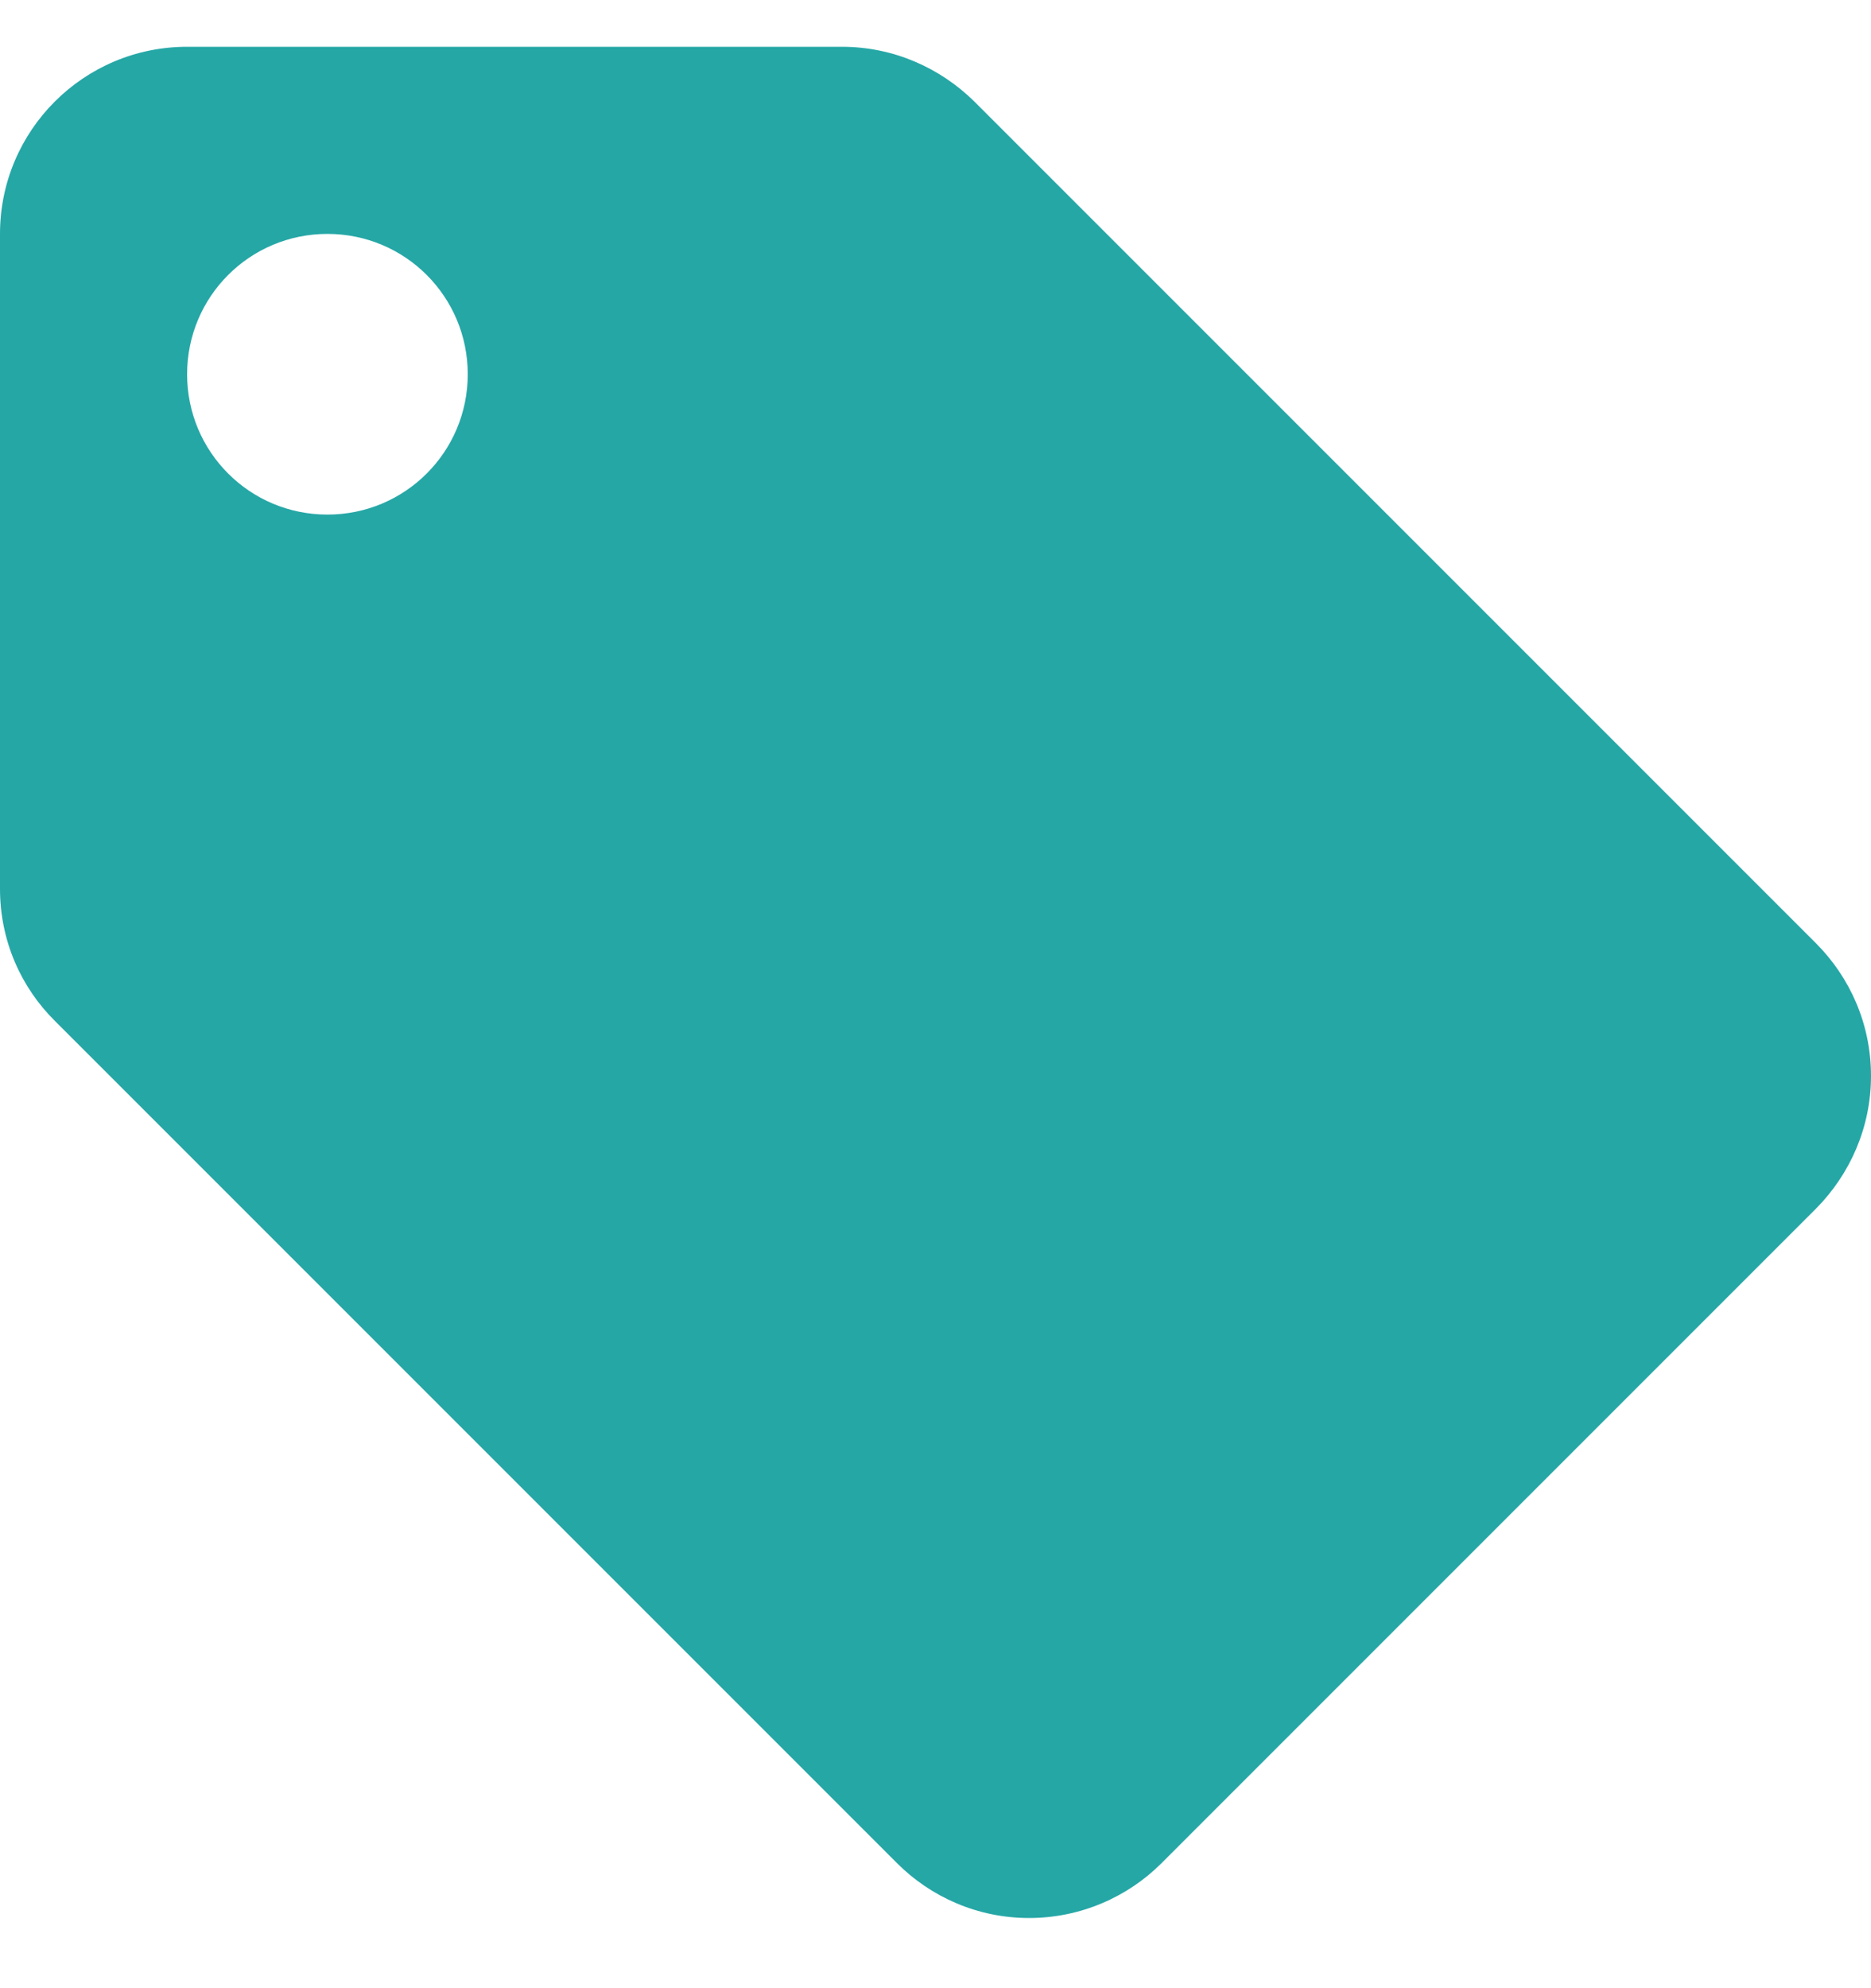 <svg width="16" height="17" viewBox="0 0 16 17" fill="none" xmlns="http://www.w3.org/2000/svg">
<g clip-path="url(#clip0_548_33136)">
<path d="M15.528 8.064L8.332 0.868C8.04 0.58 7.64 0.4 7.2 0.4H1.6C0.716 0.4 0 1.116 0 2V7.6C0 8.044 0.18 8.444 0.472 8.732L7.672 15.932C7.96 16.22 8.36 16.4 8.8 16.4C9.24 16.4 9.644 16.22 9.932 15.932L15.532 10.332C15.82 10.04 16 9.64 16 9.2C16 8.756 15.82 8.356 15.528 8.064ZM2.8 4.4C2.136 4.4 1.6 3.864 1.6 3.2C1.6 2.536 2.136 2 2.8 2C3.464 2 4 2.536 4 3.2C4 3.864 3.464 4.4 2.8 4.4Z" fill="#25A7A6"/>
</g>
<defs>
<clipPath id="clip0_548_33136">
<rect width="16" height="16" fill="white" transform="translate(0 0.4)"/>
</clipPath>
</defs>
</svg>
